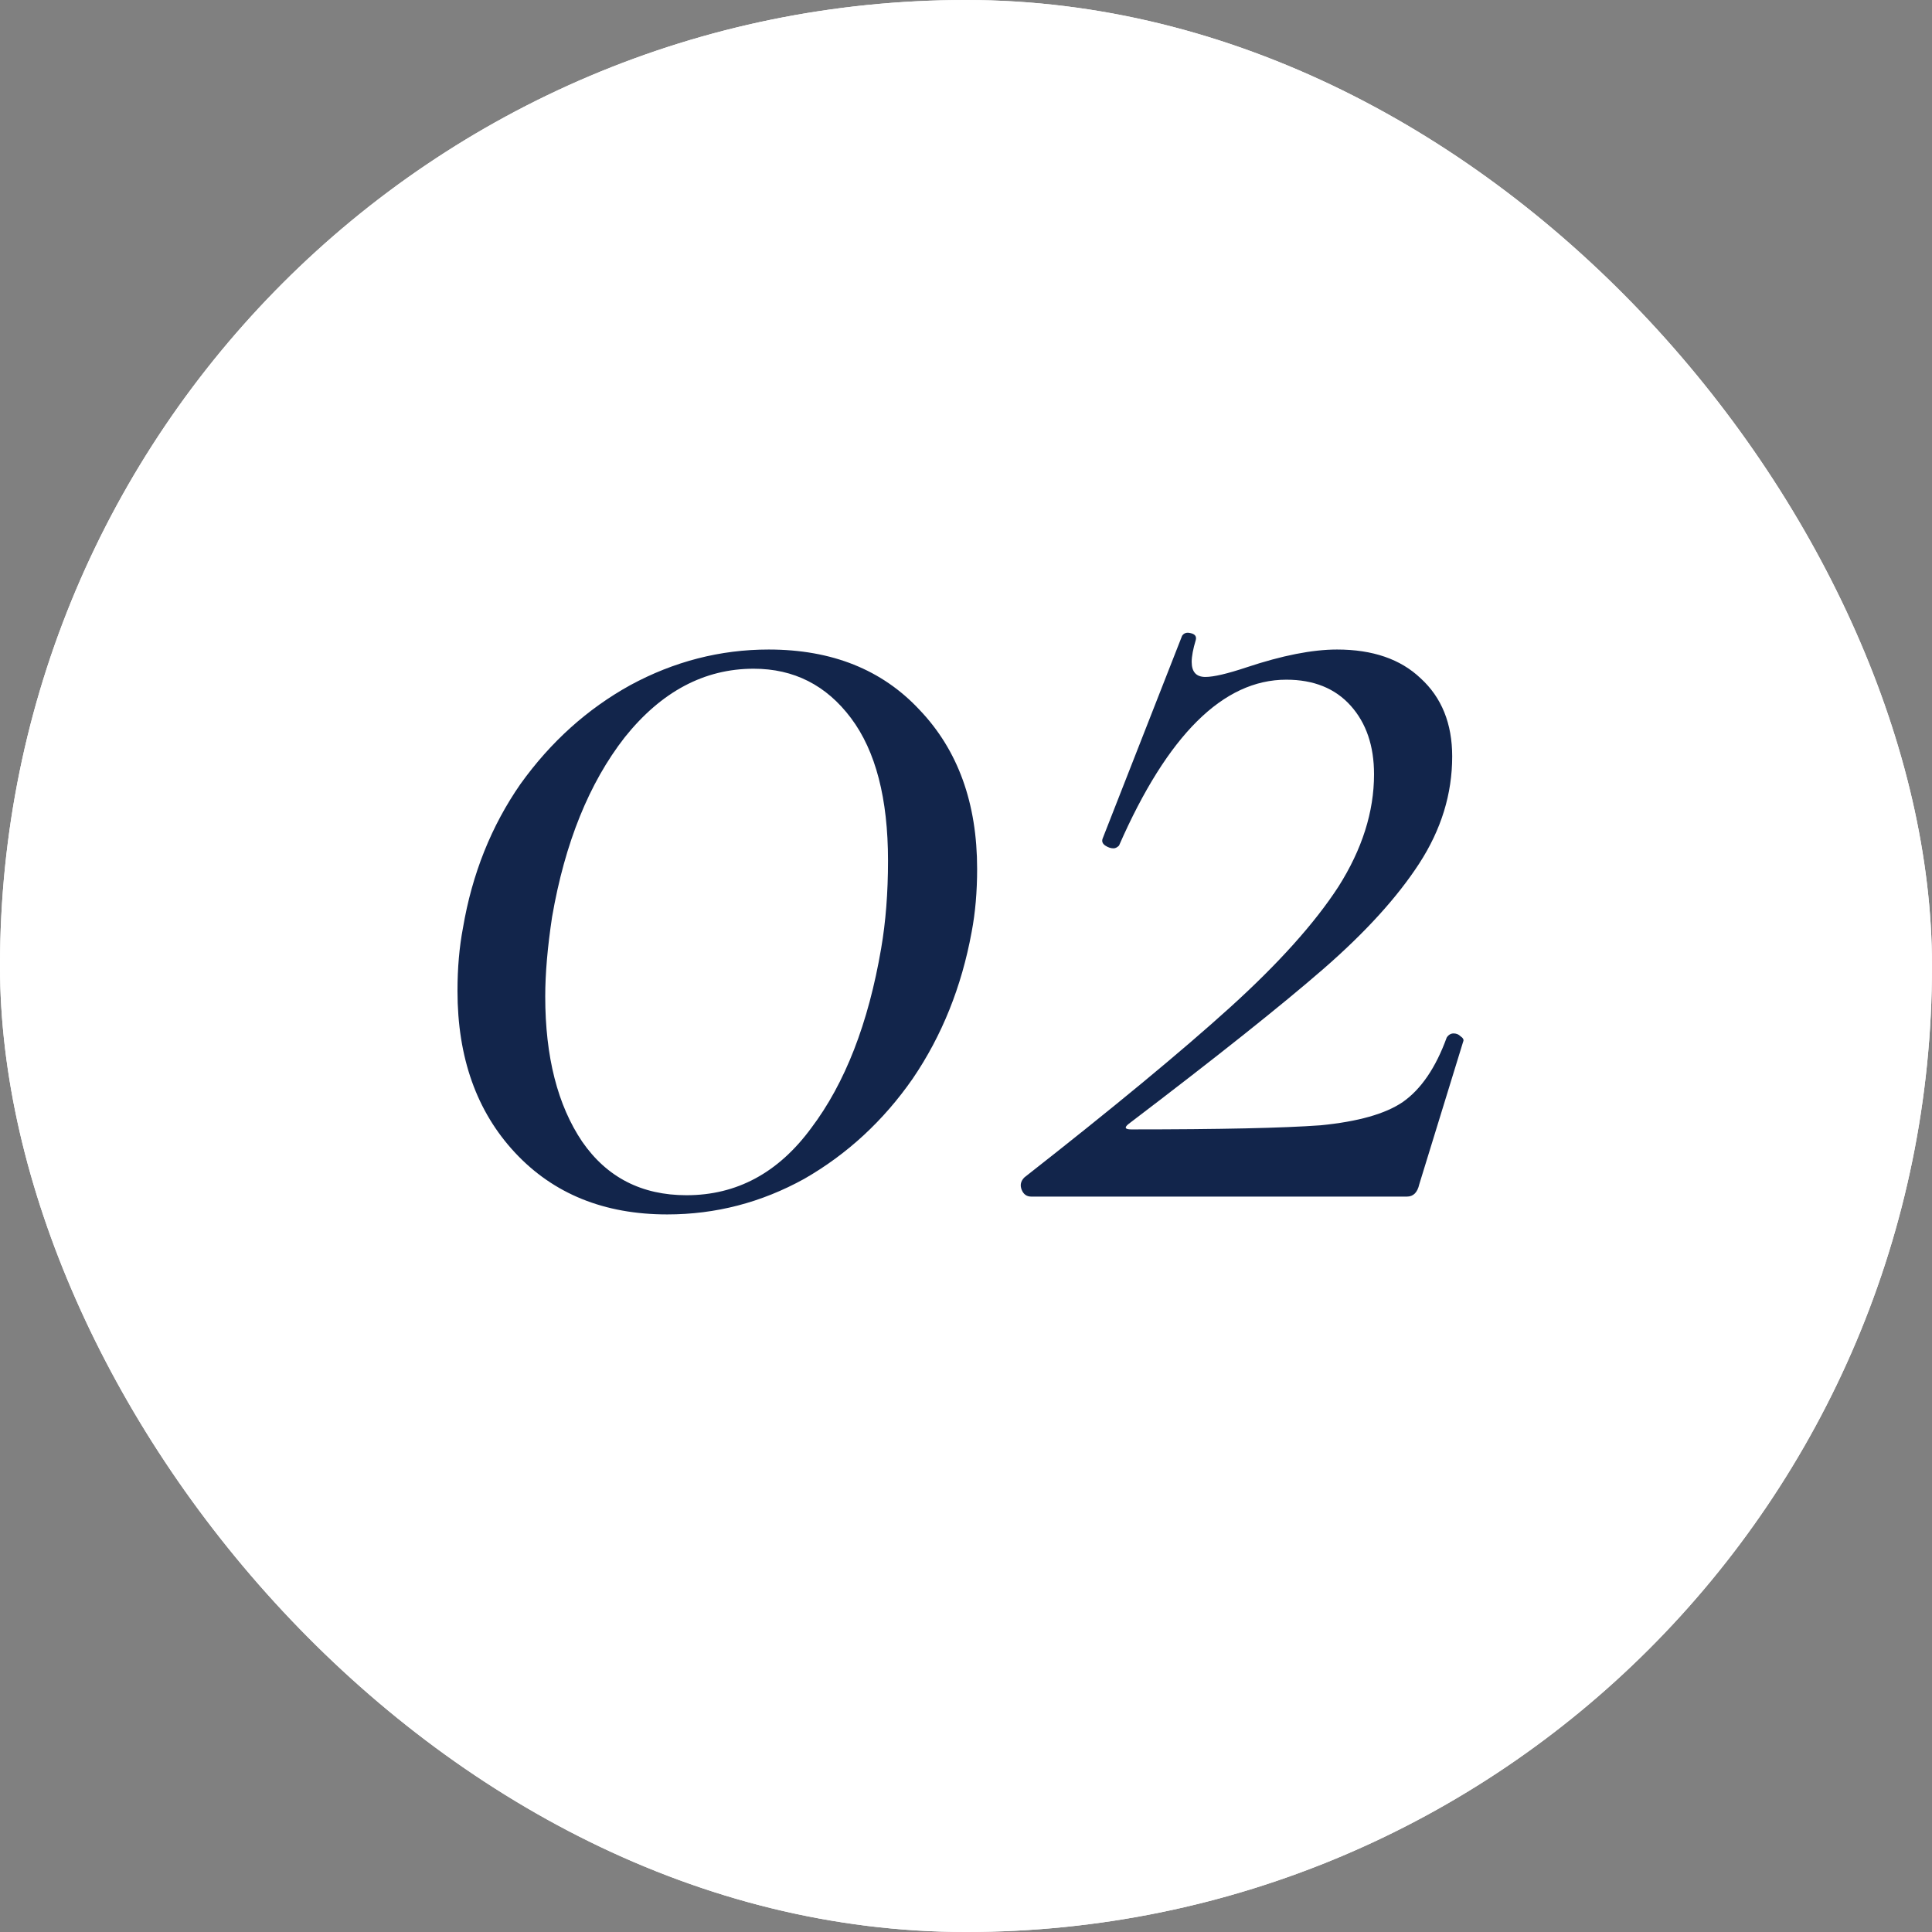 <?xml version="1.0" encoding="UTF-8"?> <svg xmlns="http://www.w3.org/2000/svg" width="155" height="155" viewBox="0 0 155 155" fill="none"><rect x="0" y="0" width="155" height="155" fill="#808080" stroke="none"/><g clip-path="url(#clip0_1114_134)"><rect width="155" height="155" rx="77.5" fill="white"></rect><path d="M53.533 97.43C48.473 97.43 44.403 95.78 41.323 92.48C38.243 89.18 36.703 84.853 36.703 79.5C36.703 77.667 36.85 75.98 37.143 74.44C37.877 70.113 39.417 66.263 41.763 62.89C44.183 59.517 47.117 56.877 50.563 54.97C54.083 53.063 57.787 52.11 61.673 52.11C66.733 52.11 70.767 53.723 73.773 56.95C76.853 60.177 78.393 64.43 78.393 69.71C78.393 71.543 78.247 73.23 77.953 74.77C77.147 79.17 75.57 83.093 73.223 86.54C70.877 89.913 67.98 92.59 64.533 94.57C61.087 96.477 57.42 97.43 53.533 97.43ZM55.073 95.89C59.107 95.89 62.443 94.093 65.083 90.5C67.797 86.907 69.667 82.103 70.693 76.09C71.06 73.963 71.243 71.617 71.243 69.05C71.243 64.063 70.253 60.25 68.273 57.61C66.293 54.97 63.69 53.65 60.463 53.65C56.503 53.65 53.057 55.483 50.123 59.15C47.263 62.817 45.32 67.62 44.293 73.56C43.927 75.98 43.743 78.107 43.743 79.94C43.743 84.78 44.733 88.667 46.713 91.6C48.693 94.46 51.48 95.89 55.073 95.89ZM82.186 94.46C89.299 88.887 94.799 84.34 98.686 80.82C102.572 77.3 105.469 74.073 107.376 71.14C109.282 68.133 110.236 65.127 110.236 62.12C110.236 59.847 109.612 58.013 108.366 56.62C107.119 55.227 105.396 54.53 103.196 54.53C98.136 54.53 93.662 58.967 89.776 67.84C89.629 67.987 89.482 68.06 89.336 68.06C89.116 68.06 88.896 67.987 88.676 67.84C88.456 67.693 88.382 67.51 88.456 67.29L94.836 51.01C94.982 50.79 95.202 50.717 95.496 50.79C95.862 50.863 96.009 51.047 95.936 51.34C95.716 52.073 95.606 52.66 95.606 53.1C95.606 53.907 95.972 54.31 96.706 54.31C97.366 54.31 98.466 54.053 100.006 53.54C102.866 52.587 105.286 52.11 107.266 52.11C110.126 52.11 112.362 52.88 113.976 54.42C115.662 55.96 116.506 58.05 116.506 60.69C116.506 63.697 115.626 66.557 113.866 69.27C112.106 71.983 109.539 74.807 106.166 77.74C102.792 80.673 97.586 84.817 90.546 90.17C90.179 90.463 90.252 90.61 90.766 90.61C97.879 90.61 102.939 90.5 105.946 90.28C108.952 89.987 111.152 89.363 112.546 88.41C114.012 87.383 115.186 85.66 116.066 83.24C116.212 83.02 116.396 82.91 116.616 82.91C116.836 82.91 117.019 82.983 117.166 83.13C117.386 83.277 117.459 83.423 117.386 83.57L113.866 95.01C113.719 95.67 113.389 96 112.876 96H82.736C82.369 96 82.112 95.817 81.966 95.45C81.819 95.083 81.892 94.753 82.186 94.46Z" fill="#12254B"></path></g><rect x="0.5" y="0.5" width="154" height="154" rx="77" stroke="white"></rect><defs><clipPath id="clip0_1114_134"><rect width="155" height="155" rx="77.5" fill="white"></rect></clipPath></defs></svg> 
